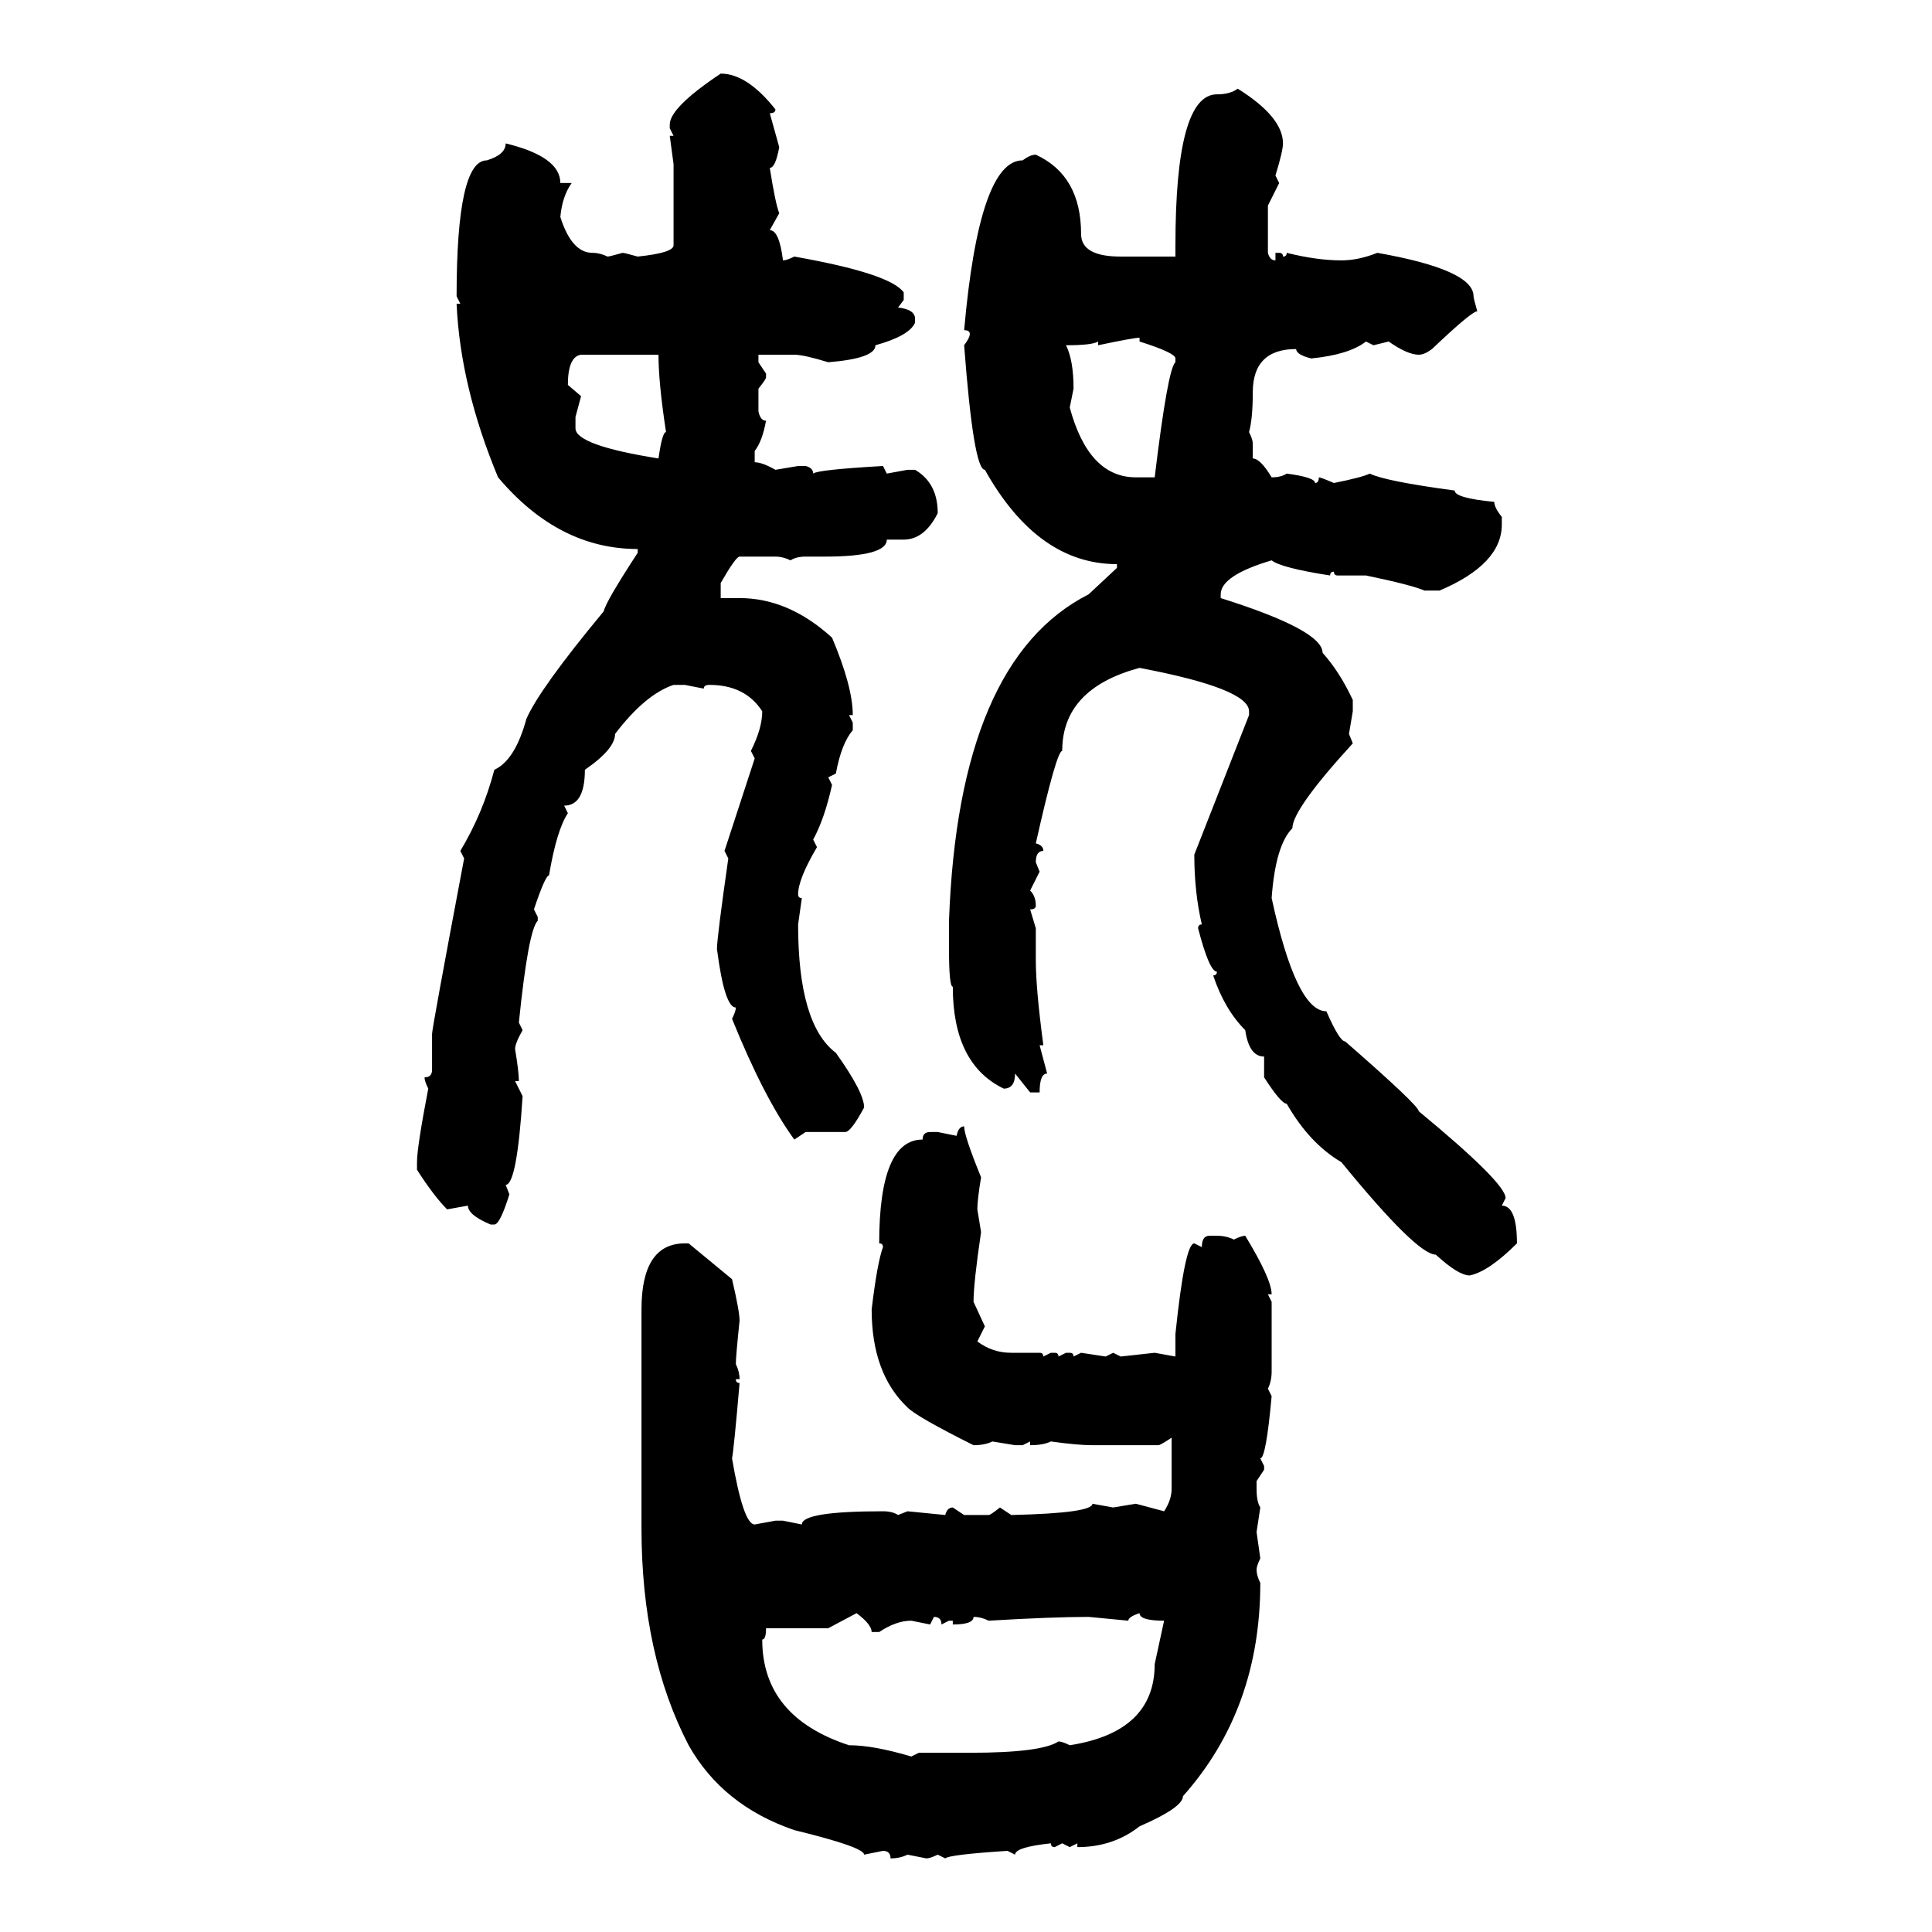 <svg xmlns="http://www.w3.org/2000/svg" xmlns:xlink="http://www.w3.org/1999/xlink" width="300" height="300"><path d="M111.91 11.43L111.91 11.43Q116.02 11.43 120.41 16.99L120.41 16.99Q120.41 17.58 119.53 17.58L119.53 17.58L121.00 22.85Q120.41 26.07 119.53 26.07L119.53 26.07Q120.41 31.64 121.00 33.11L121.00 33.11L119.53 35.74Q121.00 35.74 121.58 40.43L121.58 40.43Q122.17 40.43 123.34 39.84L123.34 39.84Q138.28 42.48 140.33 45.41L140.33 45.41L140.33 46.58L139.45 47.75Q142.09 48.05 142.09 49.51L142.09 49.51L142.09 50.10Q141.21 52.15 135.94 53.61L135.94 53.61Q135.94 55.66 128.61 56.25L128.61 56.25Q124.80 55.08 123.34 55.08L123.34 55.08L117.77 55.08L117.77 56.25L118.95 58.01L118.95 58.59Q118.95 58.89 117.77 60.35L117.77 60.35L117.77 63.87Q118.07 65.33 118.95 65.33L118.95 65.33Q118.36 68.55 117.19 70.02L117.19 70.02L117.19 71.78Q118.36 71.78 120.41 72.95L120.41 72.95L123.93 72.36L125.10 72.36Q126.27 72.66 126.27 73.54L126.27 73.54Q126.86 72.95 137.11 72.36L137.11 72.36L137.70 73.54L140.92 72.95L142.09 72.95Q145.61 75 145.61 79.69L145.61 79.69Q143.55 83.79 140.33 83.79L140.33 83.79L137.70 83.79Q137.70 86.43 128.03 86.43L128.03 86.43L125.10 86.43Q123.63 86.43 122.75 87.01L122.75 87.01Q121.58 86.43 120.41 86.43L120.41 86.43L114.84 86.43Q114.26 86.43 111.91 90.53L111.91 90.53L111.91 92.87L114.84 92.87Q122.46 92.87 129.20 99.02L129.20 99.02Q132.42 106.64 132.42 111.04L132.42 111.04L131.84 111.04L132.42 112.21L132.42 113.38Q130.66 115.43 129.79 120.12L129.79 120.12L128.61 120.70L129.20 121.88Q128.03 127.15 126.27 130.37L126.27 130.37L126.86 131.54Q123.93 136.52 123.93 138.87L123.93 138.87Q123.93 139.45 124.51 139.45L124.51 139.45L123.93 143.55Q123.93 159.08 129.79 163.48L129.79 163.48Q134.18 169.63 134.18 171.97L134.18 171.97Q132.13 175.78 131.25 175.78L131.25 175.78L125.10 175.78L123.34 176.95Q118.65 170.51 113.67 158.20L113.67 158.20Q114.26 157.03 114.26 156.45L114.26 156.45Q112.50 156.45 111.33 147.36L111.33 147.36Q111.33 145.61 113.09 133.30L113.09 133.30L112.50 132.13L117.19 117.77L116.60 116.60Q118.36 113.09 118.36 110.45L118.36 110.45Q115.72 106.35 110.16 106.35L110.16 106.35Q109.28 106.35 109.28 106.93L109.28 106.93L106.35 106.35L104.59 106.35Q100.20 107.81 95.51 113.96L95.51 113.96Q95.51 116.31 90.82 119.53L90.82 119.53Q90.82 125.10 87.60 125.10L87.60 125.10L88.18 126.27Q86.43 128.91 85.25 135.94L85.25 135.94Q84.67 135.94 82.91 141.21L82.91 141.21L83.50 142.38L83.50 142.97Q82.03 144.43 80.57 158.79L80.57 158.79L81.15 159.96Q79.98 162.01 79.98 162.89L79.98 162.89Q80.57 166.41 80.57 167.87L80.57 167.87L79.98 167.87L81.15 170.21Q80.27 183.98 78.52 183.98L78.52 183.98L79.10 185.45Q77.64 190.14 76.76 190.14L76.76 190.14L76.17 190.14Q72.66 188.67 72.66 187.21L72.66 187.21L69.43 187.79Q67.38 185.74 64.75 181.64L64.75 181.64L64.75 180.47Q64.75 178.13 66.50 169.04L66.50 169.04Q65.92 167.87 65.92 167.29L65.92 167.29Q67.09 167.29 67.09 166.11L67.09 166.11L67.09 160.55Q67.09 159.67 72.07 133.30L72.07 133.30L71.48 132.13Q75 126.27 76.76 119.53L76.76 119.53Q79.98 118.07 81.74 111.62L81.74 111.62Q83.79 106.93 93.75 94.92L93.75 94.92Q94.04 93.46 99.02 85.84L99.02 85.84L99.02 85.25Q86.72 85.25 77.34 74.12L77.34 74.12Q71.48 60.06 70.90 47.17L70.90 47.17L71.48 47.17L70.90 46.00Q70.90 24.90 75.59 24.90L75.59 24.90Q78.52 24.02 78.52 22.27L78.52 22.27Q87.01 24.32 87.01 28.42L87.01 28.42L88.77 28.42Q87.30 30.47 87.01 33.69L87.01 33.69Q88.77 39.26 91.99 39.26L91.99 39.26Q93.16 39.26 94.34 39.84L94.34 39.84Q94.63 39.84 96.68 39.26L96.68 39.26Q96.97 39.26 99.02 39.84L99.02 39.84Q104.59 39.26 104.59 38.09L104.59 38.09L104.59 25.49L104.00 21.09L104.59 21.09L104.00 19.92L104.00 19.34Q104.00 16.70 111.91 11.43ZM192.19 13.77L192.19 13.77Q199.22 18.16 199.22 22.27L199.22 22.27Q199.22 23.44 198.05 27.25L198.05 27.25L198.63 28.42L196.88 31.93L196.88 39.26Q197.17 40.43 198.05 40.43L198.05 40.43L198.05 39.26L198.63 39.26Q199.22 39.26 199.22 39.84L199.22 39.84Q199.80 39.84 199.80 39.26L199.80 39.26Q204.49 40.43 208.30 40.43L208.30 40.43Q210.94 40.43 213.87 39.26L213.87 39.26Q228.81 41.89 228.81 46.00L228.81 46.00Q228.81 46.29 229.39 48.34L229.39 48.34Q228.52 48.34 222.36 54.20L222.36 54.20Q221.19 55.08 220.31 55.08L220.31 55.08Q218.55 55.08 215.63 53.03L215.63 53.03L213.28 53.61L212.11 53.03Q209.47 55.08 203.61 55.66L203.61 55.66Q201.27 55.08 201.27 54.20L201.27 54.20Q194.53 54.20 194.53 60.94L194.53 60.94Q194.53 65.04 193.95 67.09L193.95 67.09Q194.53 68.26 194.53 68.85L194.53 68.85L194.53 71.19Q195.70 71.19 197.46 74.12L197.46 74.12Q198.93 74.12 199.80 73.54L199.80 73.54Q204.20 74.12 204.20 75L204.20 75Q204.79 75 204.79 74.12L204.79 74.12Q205.08 74.12 207.13 75L207.13 75Q211.52 74.12 212.70 73.54L212.70 73.54Q215.04 74.71 225.88 76.17L225.88 76.17Q225.88 77.34 232.03 77.93L232.03 77.93Q232.03 78.81 233.20 80.27L233.20 80.27L233.20 81.45Q233.20 87.60 223.54 91.70L223.54 91.70L221.19 91.70Q219.14 90.82 212.11 89.36L212.11 89.36L207.71 89.36Q207.13 89.36 207.13 88.77L207.13 88.77Q206.54 88.77 206.54 89.36L206.54 89.36Q198.93 88.18 197.46 87.01L197.46 87.01Q189.55 89.36 189.55 92.29L189.55 92.29L189.55 92.87Q205.37 97.85 205.37 101.37L205.37 101.37Q208.01 104.30 210.06 108.69L210.06 108.69L210.06 110.45L209.47 113.96L210.06 115.43Q200.68 125.68 200.68 128.61L200.68 128.61Q198.05 131.25 197.46 139.45L197.46 139.45Q201.27 157.03 205.96 157.03L205.96 157.03Q208.01 161.72 208.89 161.72L208.89 161.72Q220.31 171.68 220.31 172.56L220.31 172.56Q233.79 183.69 233.79 186.04L233.79 186.04L233.20 187.21Q235.55 187.21 235.55 193.07L235.55 193.07Q231.15 197.46 228.22 198.05L228.22 198.05Q226.46 198.05 222.95 194.82L222.95 194.82Q220.02 194.82 208.30 180.47L208.30 180.47Q203.32 177.54 199.80 171.39L199.80 171.39Q198.93 171.39 196.29 167.29L196.29 167.29L196.29 164.06Q193.95 164.06 193.36 159.96L193.36 159.96Q190.14 156.74 188.38 151.46L188.38 151.46Q188.96 151.46 188.96 150.88L188.96 150.88Q187.79 150.88 186.04 144.14L186.04 144.14Q186.04 143.55 186.62 143.55L186.62 143.55Q185.45 138.57 185.45 132.71L185.45 132.71L193.95 111.04L193.95 110.45Q193.95 106.93 176.95 103.71L176.95 103.71Q164.94 106.93 164.94 116.60L164.94 116.60Q164.06 116.60 160.84 130.96L160.84 130.96Q162.01 131.25 162.01 132.13L162.01 132.13Q160.84 132.13 160.84 133.89L160.84 133.89L161.43 135.35L159.96 138.28Q160.84 139.16 160.84 140.63L160.84 140.63Q160.84 141.21 159.96 141.21L159.96 141.21L160.84 144.14L160.84 149.12Q160.84 153.52 162.01 162.30L162.01 162.30L161.43 162.30L162.60 166.70Q161.43 166.70 161.43 169.63L161.43 169.63L159.96 169.63L157.62 166.70Q157.62 169.04 155.86 169.04L155.86 169.04Q147.95 165.23 147.95 153.22L147.95 153.22Q147.36 153.22 147.36 147.36L147.36 147.36L147.36 142.97Q148.83 102.54 169.04 92.29L169.04 92.29L173.44 88.18L173.44 87.60Q161.13 87.60 152.93 72.95L152.93 72.95Q151.17 72.95 149.71 53.61L149.71 53.61Q150.59 52.44 150.59 51.86L150.59 51.86Q150.59 51.27 149.71 51.27L149.71 51.27Q152.05 24.90 158.79 24.90L158.79 24.90Q159.96 24.02 160.84 24.02L160.84 24.02Q167.87 27.25 167.87 36.33L167.87 36.33Q167.87 39.84 174.02 39.84L174.02 39.84L182.52 39.84L182.52 38.09Q182.52 14.65 188.96 14.65L188.96 14.65Q191.02 14.65 192.19 13.77ZM170.51 53.61L170.51 53.61L170.51 53.03Q169.63 53.61 165.53 53.61L165.53 53.61Q166.70 55.96 166.70 60.35L166.70 60.35L166.11 63.28Q169.04 74.12 176.37 74.12L176.37 74.12L179.30 74.12Q181.35 57.13 182.52 56.25L182.52 56.25L182.52 55.66Q182.52 54.79 176.95 53.03L176.95 53.03L176.95 52.44Q176.07 52.44 170.51 53.61ZM88.18 59.77L88.18 59.77L90.23 61.52L89.36 64.75L89.36 66.50Q89.36 69.14 102.25 71.19L102.25 71.19Q102.83 67.09 103.42 67.09L103.42 67.09Q102.25 59.47 102.25 55.08L102.25 55.08L90.23 55.08Q88.18 55.37 88.18 59.77ZM149.71 174.90L149.71 174.90Q149.71 176.37 152.34 182.81L152.34 182.81Q151.76 186.33 151.76 187.79L151.76 187.79L152.34 191.31Q151.17 199.22 151.17 202.15L151.17 202.15L152.93 205.96L151.76 208.30Q154.10 210.06 157.03 210.06L157.03 210.06L161.43 210.06Q162.01 210.06 162.01 210.64L162.01 210.64L163.18 210.06L163.77 210.06Q164.36 210.06 164.36 210.64L164.36 210.64L165.53 210.06L166.11 210.06Q166.70 210.06 166.70 210.64L166.70 210.64L167.87 210.06L171.68 210.64L172.85 210.06L174.02 210.64L179.30 210.06L182.52 210.64L182.52 207.13Q183.98 193.07 185.45 193.07L185.45 193.07L186.62 193.65Q186.62 191.89 187.79 191.89L187.79 191.89L188.96 191.89Q190.43 191.89 191.60 192.48L191.60 192.48Q192.77 191.89 193.36 191.89L193.36 191.89Q197.46 198.63 197.46 200.98L197.46 200.98L196.88 200.98L197.46 202.15L197.46 212.99Q197.46 214.45 196.88 215.63L196.88 215.63L197.46 216.80Q196.58 226.46 195.70 226.46L195.70 226.46L196.29 227.64L196.29 228.22L195.12 229.98L195.12 231.15Q195.12 233.20 195.70 234.08L195.70 234.08L195.12 237.89L195.70 241.99Q195.12 243.16 195.12 243.75L195.12 243.75Q195.12 244.63 195.70 245.80L195.70 245.80Q195.70 265.43 183.69 278.91L183.69 278.91Q183.69 280.66 176.95 283.59L176.95 283.59Q172.85 286.82 167.29 286.82L167.29 286.82L167.29 286.23L166.11 286.82L164.94 286.23L163.77 286.82Q163.18 286.82 163.18 286.23L163.18 286.23Q157.62 286.82 157.62 287.99L157.62 287.99L156.45 287.40Q147.36 287.99 146.78 288.57L146.78 288.57L145.61 287.99Q144.43 288.57 143.85 288.57L143.85 288.57L140.92 287.99Q139.75 288.57 138.28 288.57L138.28 288.57Q138.28 287.40 137.11 287.40L137.11 287.40L134.18 287.99Q134.18 286.82 123.34 284.18L123.34 284.18Q112.21 280.37 106.93 271.00L106.93 271.00Q99.61 256.93 99.61 237.30L99.61 237.30L99.61 203.32Q99.61 193.07 106.35 193.07L106.35 193.07L106.93 193.07L113.67 198.63Q114.84 203.61 114.84 205.08L114.84 205.08Q114.26 210.64 114.26 211.82L114.26 211.82Q114.84 212.99 114.84 214.16L114.84 214.16L114.26 214.16Q114.26 214.75 114.84 214.75L114.84 214.75Q113.96 225 113.67 226.46L113.67 226.46Q115.43 236.72 117.19 236.72L117.19 236.72L120.41 236.13L121.58 236.13L124.51 236.72Q124.51 234.67 137.11 234.67L137.11 234.67Q138.57 234.67 139.45 235.25L139.45 235.25L140.92 234.67L146.78 235.25Q147.07 234.08 147.95 234.08L147.95 234.08L149.71 235.25L153.52 235.25Q153.81 235.25 155.27 234.08L155.27 234.08L157.03 235.25Q169.63 234.96 169.63 233.50L169.63 233.50L172.85 234.08L176.37 233.50L180.76 234.67Q181.93 232.91 181.93 231.15L181.93 231.15L181.93 223.24Q180.18 224.41 179.88 224.41L179.88 224.41L169.63 224.41Q167.29 224.41 163.18 223.83L163.18 223.83Q162.01 224.41 159.96 224.41L159.96 224.41L159.96 223.83L158.79 224.41L157.62 224.41L154.10 223.83Q152.93 224.41 151.17 224.41L151.17 224.41Q142.38 220.02 140.92 218.55L140.92 218.55Q135.35 213.28 135.35 203.32L135.35 203.32Q136.23 196.00 137.11 193.65L137.11 193.65Q137.11 193.07 136.52 193.07L136.52 193.07Q136.52 176.95 143.26 176.95L143.26 176.95Q143.26 175.78 144.43 175.78L144.43 175.78L145.61 175.78L148.54 176.37Q148.83 174.90 149.71 174.90ZM133.01 250.49L128.61 252.83L118.95 252.83Q118.95 254.59 118.36 254.59L118.36 254.59Q118.36 266.60 131.84 271.00L131.84 271.00Q135.64 271.00 141.50 272.75L141.50 272.75L142.68 272.17L150.59 272.17Q161.72 272.17 164.36 270.41L164.36 270.41Q164.94 270.41 166.11 271.00L166.11 271.00Q179.30 268.95 179.30 258.40L179.30 258.40L180.76 251.66Q176.95 251.66 176.95 250.49L176.95 250.49Q175.20 251.07 175.20 251.66L175.20 251.66L169.04 251.07Q163.48 251.07 153.52 251.66L153.52 251.66Q152.34 251.07 151.17 251.07L151.17 251.07Q151.17 252.25 147.95 252.25L147.95 252.25L147.95 251.66L147.36 251.66L146.19 252.25Q146.19 251.07 145.02 251.07L145.02 251.07L144.43 252.25L141.50 251.66Q139.16 251.66 136.52 253.42L136.52 253.42L135.35 253.42Q135.35 252.25 133.01 250.49L133.01 250.49Z"/></svg>